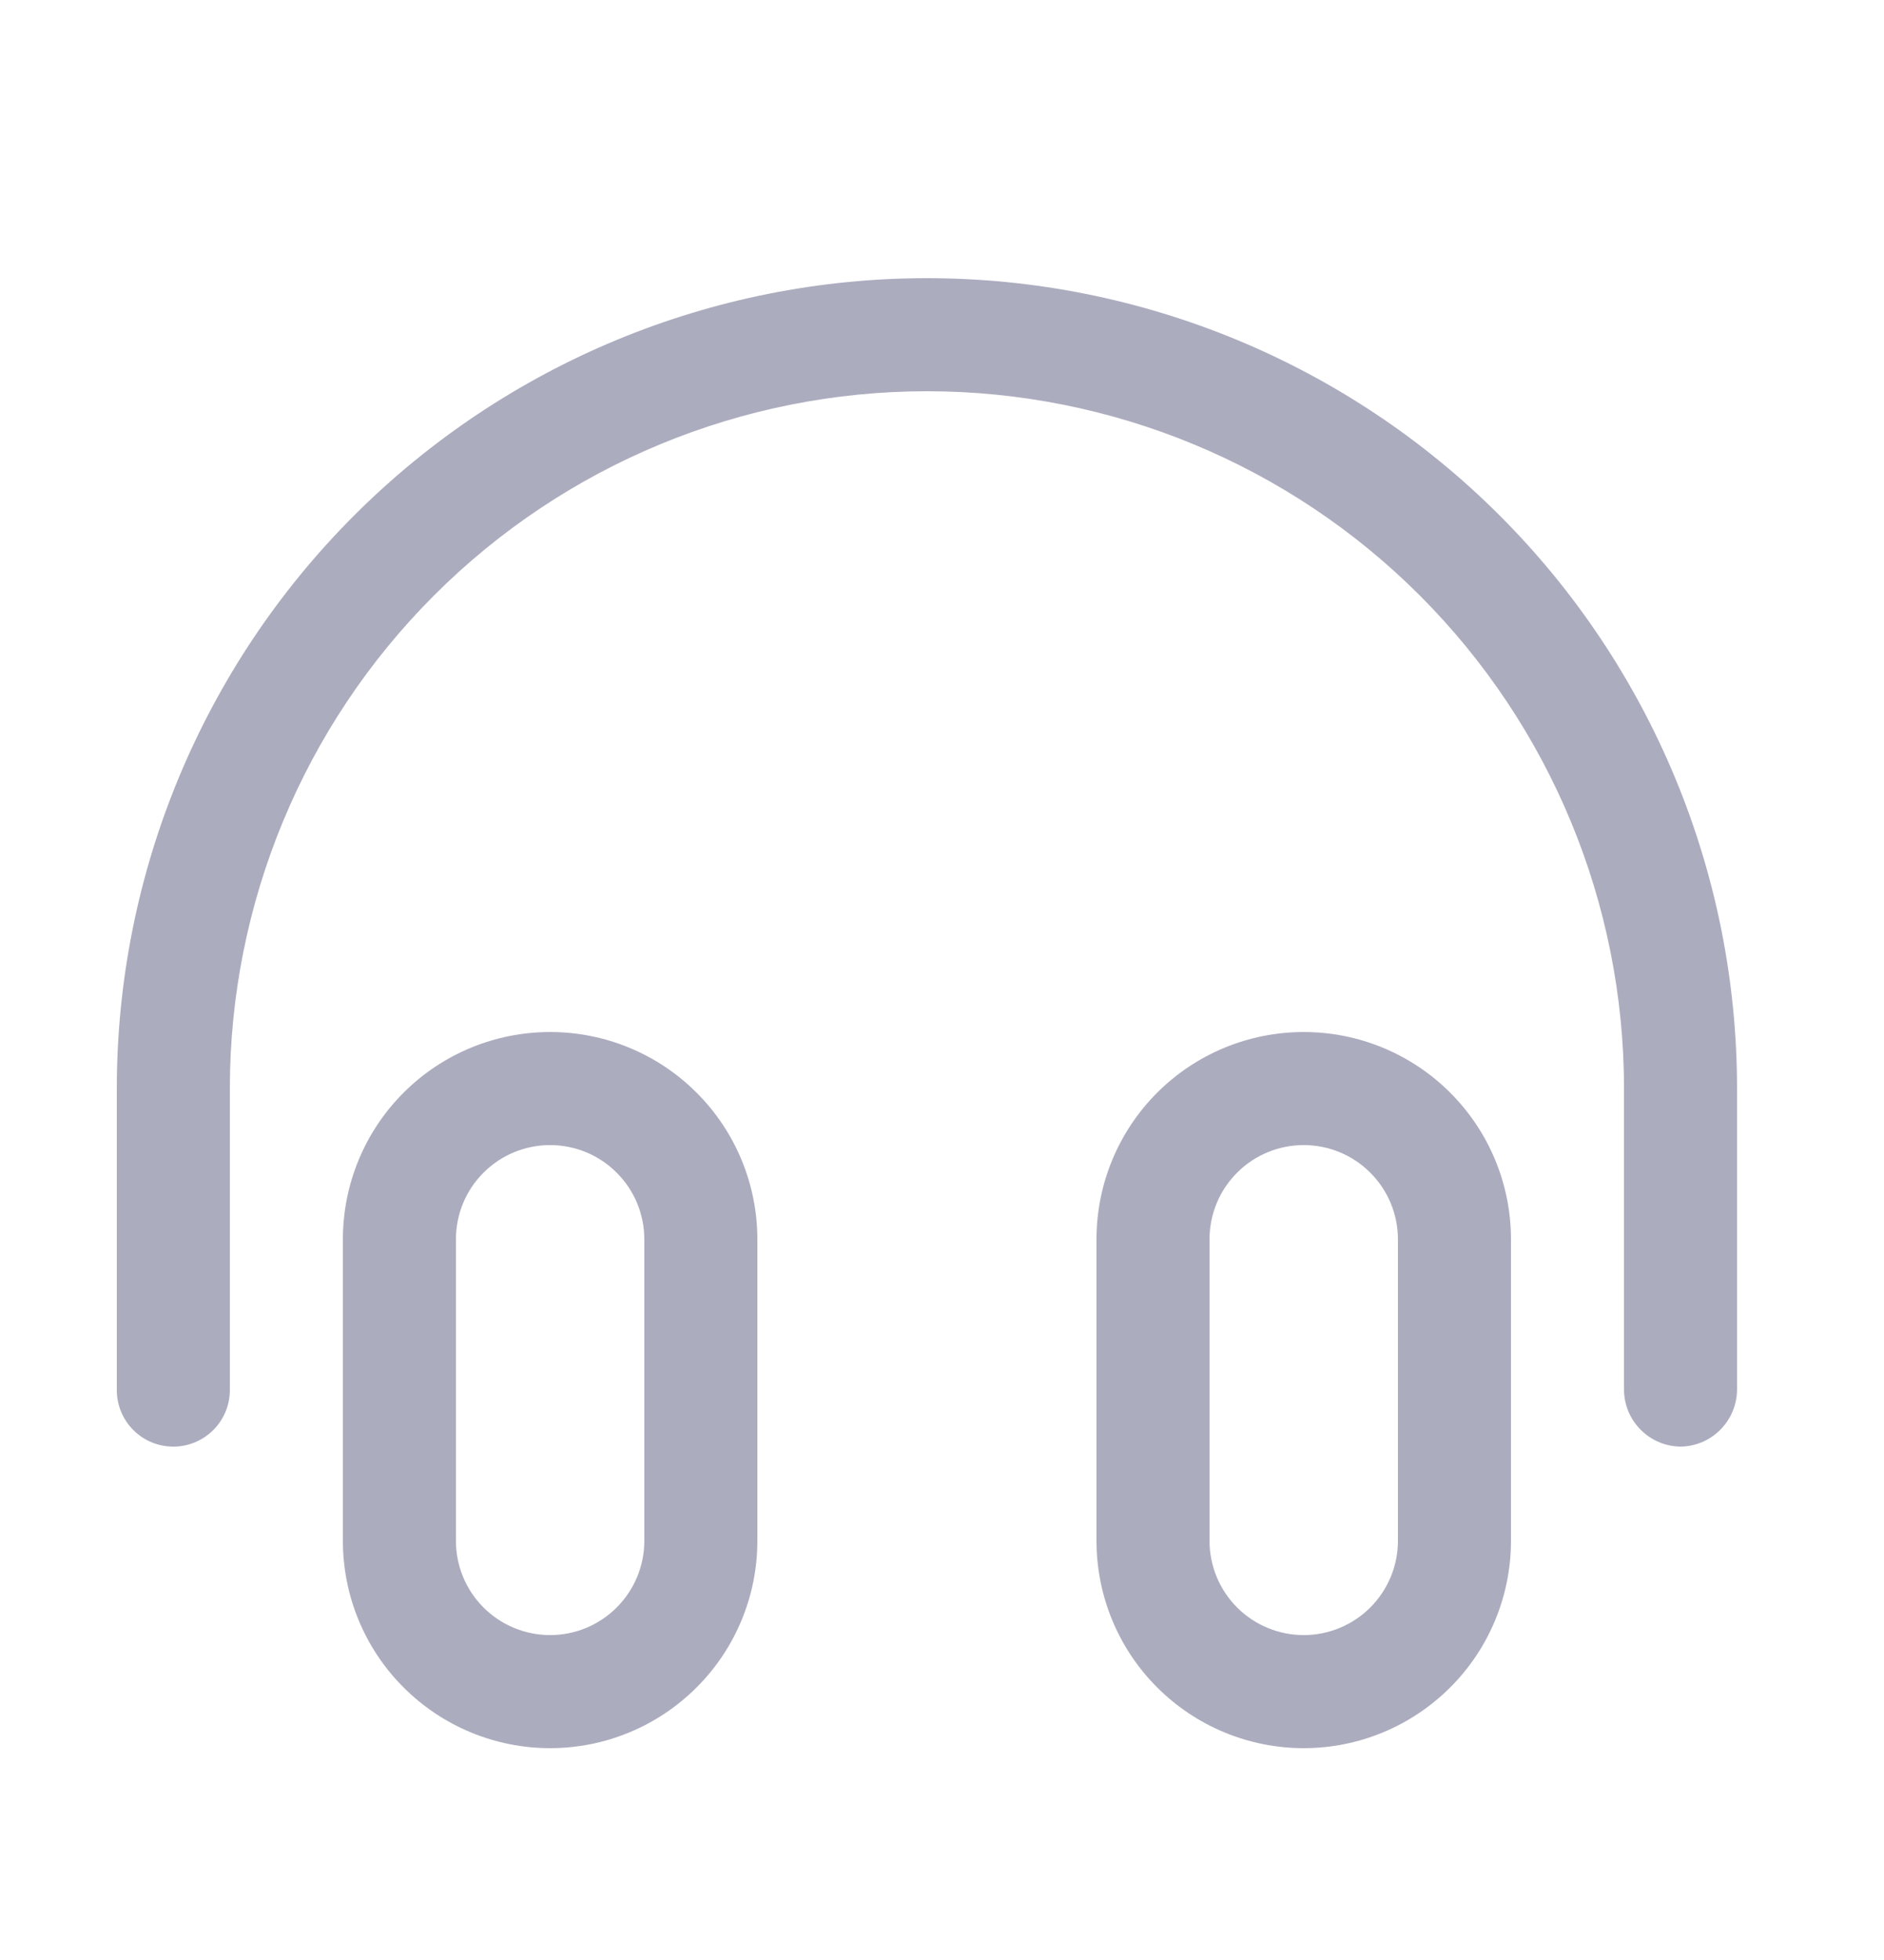 <?xml version="1.0" encoding="UTF-8"?>
<svg xmlns="http://www.w3.org/2000/svg" width="25" height="26" viewBox="0 0 25 26" fill="none">
  <path d="M7.3 23.19C6.57 23.19 5.871 22.9 5.355 22.384C4.839 21.869 4.55 21.169 4.55 20.44V16.44C4.55 15.71 4.839 15.011 5.355 14.495C5.871 13.979 6.57 13.69 7.3 13.69C8.029 13.69 8.728 13.979 9.244 14.495C9.76 15.011 10.05 15.71 10.05 16.44V20.44C10.05 21.169 9.76 21.869 9.244 22.384C8.728 22.9 8.029 23.19 7.3 23.19ZM7.3 15.19C6.968 15.19 6.65 15.321 6.416 15.556C6.181 15.79 6.05 16.108 6.05 16.44V20.44C6.05 20.771 6.181 21.089 6.416 21.324C6.65 21.558 6.968 21.69 7.3 21.69C7.631 21.69 7.949 21.558 8.183 21.324C8.418 21.089 8.55 20.771 8.55 20.44V16.44C8.55 16.108 8.418 15.79 8.183 15.556C7.949 15.321 7.631 15.19 7.3 15.19Z" fill="#ACACBF"></path>
  <path d="M17.3 23.19C16.57 23.19 15.871 22.9 15.355 22.384C14.839 21.869 14.55 21.169 14.55 20.44V16.44C14.55 15.71 14.839 15.011 15.355 14.495C15.871 13.979 16.57 13.69 17.3 13.69C18.029 13.69 18.728 13.979 19.244 14.495C19.76 15.011 20.05 15.71 20.05 16.44V20.44C20.05 21.169 19.76 21.869 19.244 22.384C18.728 22.9 18.029 23.19 17.3 23.19ZM17.3 15.19C16.968 15.19 16.65 15.321 16.416 15.556C16.181 15.79 16.05 16.108 16.05 16.44V20.44C16.05 20.771 16.181 21.089 16.416 21.324C16.65 21.558 16.968 21.69 17.3 21.69C17.631 21.69 17.949 21.558 18.183 21.324C18.418 21.089 18.55 20.771 18.55 20.44V16.44C18.55 16.108 18.418 15.79 18.183 15.556C17.949 15.321 17.631 15.19 17.3 15.19Z" fill="#ACACBF"></path>
  <path d="M22.3 19.19C22.102 19.187 21.912 19.108 21.772 18.967C21.632 18.827 21.552 18.638 21.55 18.44V14.44C21.55 11.987 20.575 9.634 18.84 7.899C17.106 6.164 14.753 5.19 12.3 5.19C9.846 5.19 7.494 6.164 5.759 7.899C4.024 9.634 3.05 11.987 3.05 14.44V18.44C3.05 18.639 2.971 18.83 2.83 18.97C2.689 19.111 2.498 19.19 2.3 19.19C2.101 19.19 1.91 19.111 1.769 18.97C1.629 18.83 1.55 18.639 1.55 18.44V14.44C1.55 11.589 2.682 8.855 4.698 6.839C6.714 4.823 9.448 3.69 12.3 3.69C15.151 3.69 17.885 4.823 19.901 6.839C21.917 8.855 23.05 11.589 23.05 14.44V18.44C23.047 18.638 22.967 18.827 22.827 18.967C22.687 19.108 22.498 19.187 22.3 19.19Z" fill="#ACACBF"></path>
</svg>
